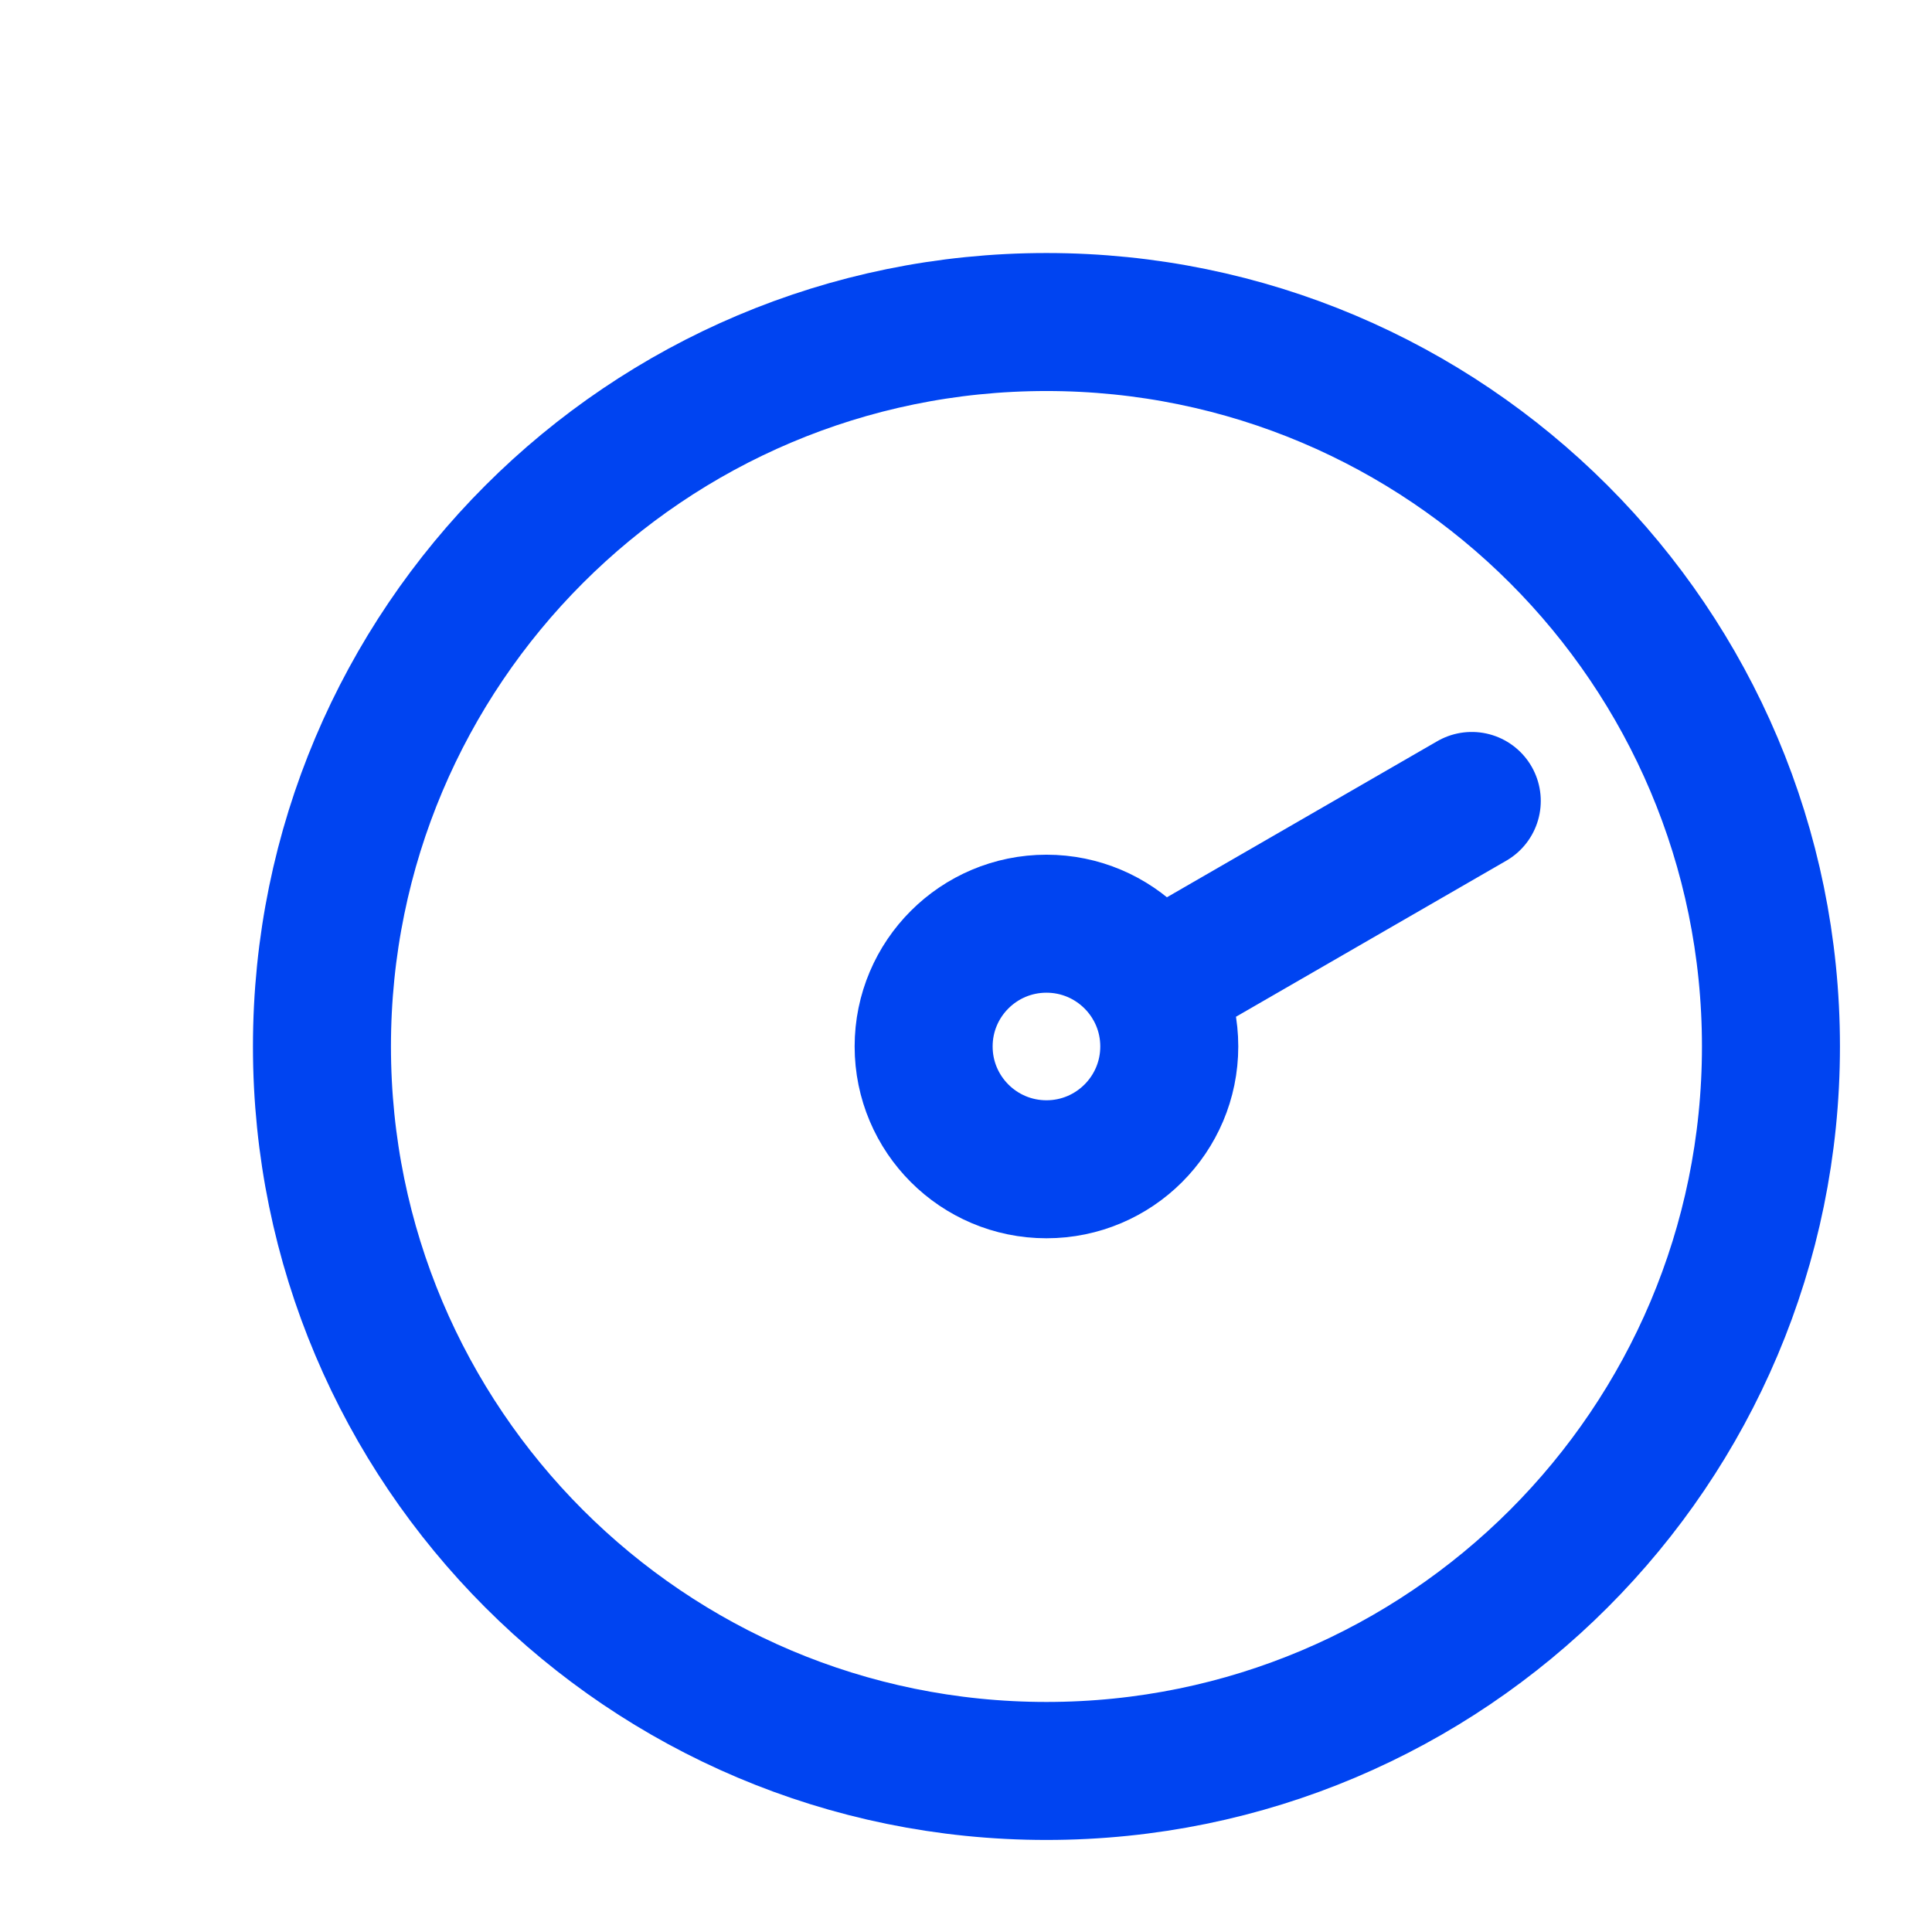<svg width="28" height="28" viewBox="0 0 28 28" fill="none" xmlns="http://www.w3.org/2000/svg">
<path d="M21.33 11.608L16.707 14.277M25.666 15.166C25.666 20.965 20.965 25.666 15.166 25.666C9.367 25.666 4.666 20.965 4.666 15.166C4.666 9.368 9.367 4.667 15.166 4.667C20.965 4.667 25.666 9.368 25.666 15.166ZM16.946 15.166C16.946 16.149 16.149 16.946 15.166 16.946C14.183 16.946 13.386 16.149 13.386 15.166C13.386 14.184 14.183 13.387 15.166 13.387C16.149 13.387 16.946 14.184 16.946 15.166Z" stroke="#0044F1" stroke-width="2" stroke-miterlimit="10" stroke-linecap="round" stroke-linejoin="round"/>
</svg>
